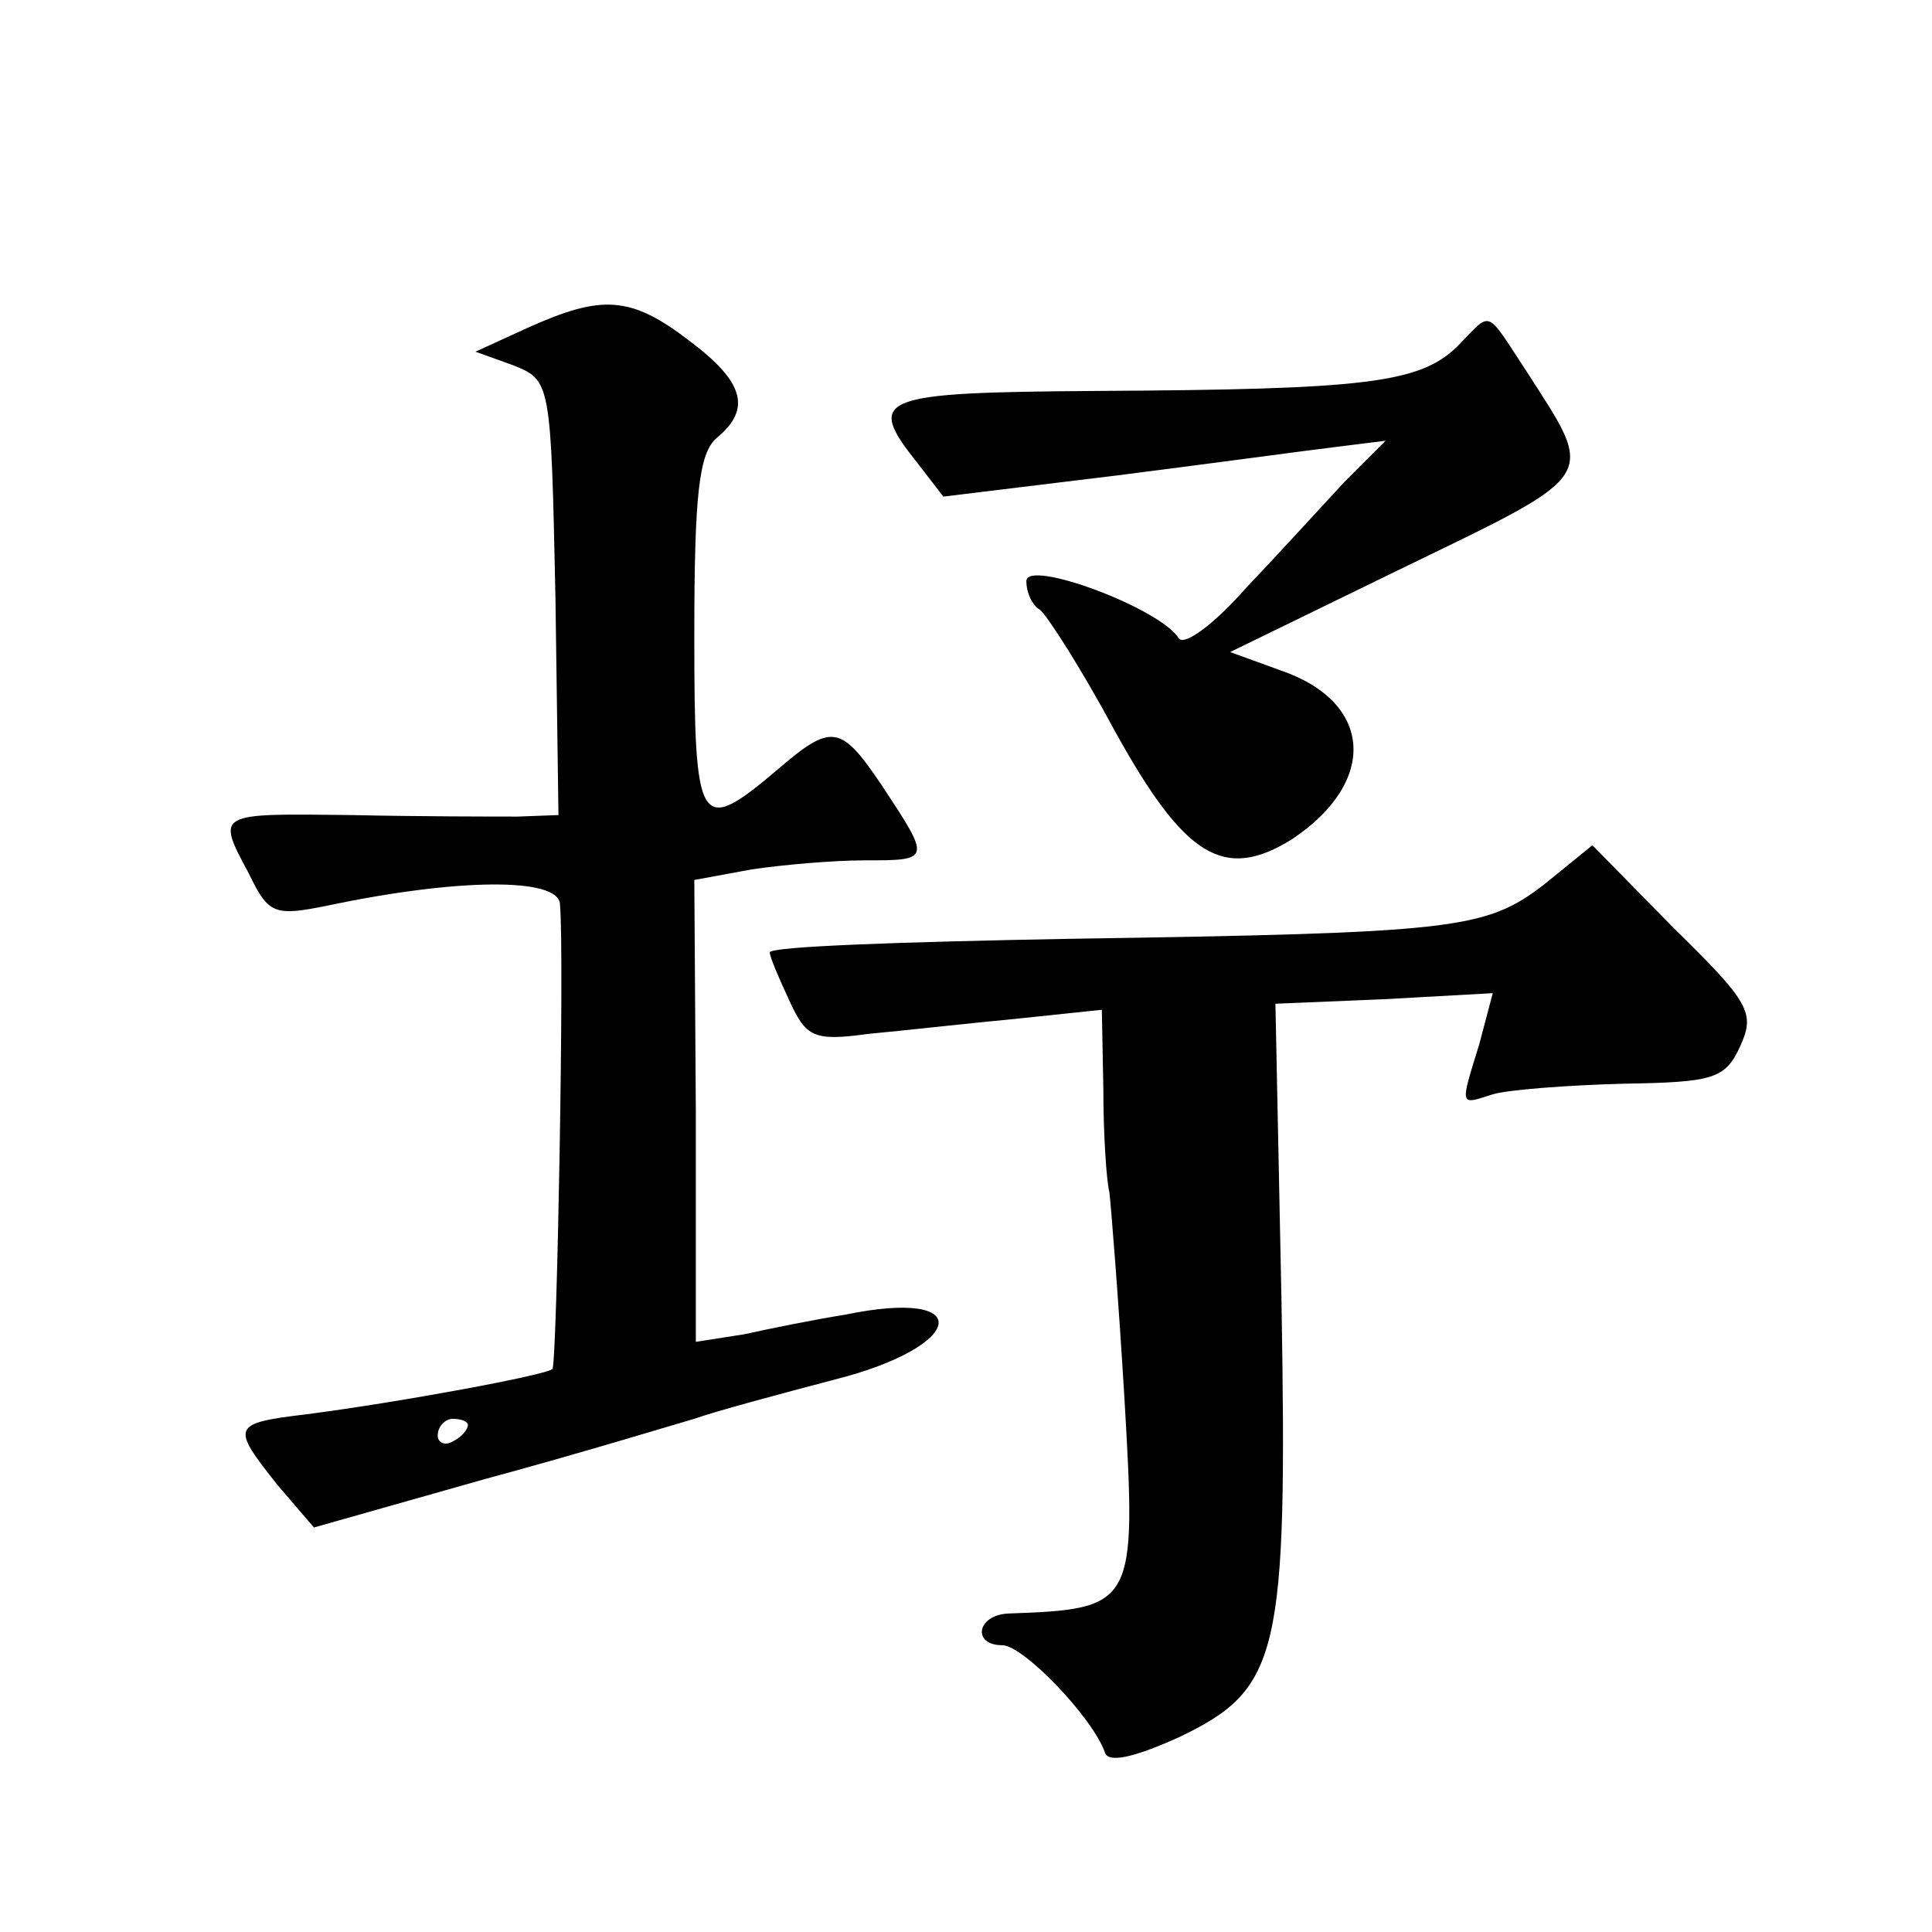 <?xml version="1.0" standalone="no"?>
<!DOCTYPE svg PUBLIC "-//W3C//DTD SVG 20010904//EN"
 "http://www.w3.org/TR/2001/REC-SVG-20010904/DTD/svg10.dtd">
<svg version="1.0" xmlns="http://www.w3.org/2000/svg"
 width="128pt" height="128pt" viewBox="0 0 128 128"
 preserveAspectRatio="xMidYMid meet">
<g transform="translate(0,128) scale(0.1,-0.1)"
fill="#0" stroke="none">
<path d="M350 1063 l-35 -16 25 -9 c25 -10 25 -11 28 -154 l2 -144 -27 -1 c-16
0 -65 0 -110 1 -90 1 -90 2 -68 -39 13 -27 17 -28 52 -21 85 18 153 19 154 1 3
-33 -2 -305 -5 -308 -4 -4 -101 -22 -163 -30 -50 -6 -50 -8 -19 -47 l24 -28 113
32 c63 17 125 36 139 40 14 5 55 16 93 26 87 22 94 61 7 43 -19 -3 -49 -9 -67 -13
l-32 -5 0 153 -1 153 38 7 c20 3 54 6 75 6 44 0 44 0 11 50 -27 40 -33 41 -69 10
-52 -44 -55 -39 -55 89 0 93 3 121 15 131 23 19 18 37 -18 64 -39 30 -58 31 -107
9z m-40 -727 c0 -3 -4 -8 -10 -11 -5 -3 -10 -1 -10 4 0 6 5 11 10 11 6 0 10 -2
10 -4z M965 1050 c-25 -24 -62 -28 -237 -29 -147 -1 -155 -4 -120 -48 l17 -22 115
14 c63 8 129 17 146 19 l32 4 -27 -27 c-14 -15 -43 -47 -65 -70 -21 -24 -41 -39
-45 -34 -12 20 -101 53 -101 38 0 -8 4 -16 9 -19 5 -4 28 -40 50 -81 46 -83 72
-99 117 -71 57 38 54 91 -8 112 l-33 12 117 57 c128 62 125 58 80 128 -29 44 -23
41 -47 17z M1023 694 c-39 -30 -59 -32 -315 -36 -109 -2 -198 -5 -198 -9 0 -3 6
-17 13 -32 11 -24 16 -27 52 -22 22 2 66 7 98 10 l57 6 1 -53 c0 -29 2 -60 4 -68
1 -8 6 -70 10 -137 8 -137 7 -139 -77 -142 -21 -1 -24 -21 -4 -21 14 0 60 -48 68
-71 2 -7 18 -4 49 10 67 32 72 54 68 290 l-4 196 72 3 72 4 -9 -34 c-13 -42 -13
-40 9 -33 10 3 49 6 86 7 60 1 68 3 78 25 10 22 6 29 -44 78 l-54 55 -32 -26z"/>
</g>
</svg>
